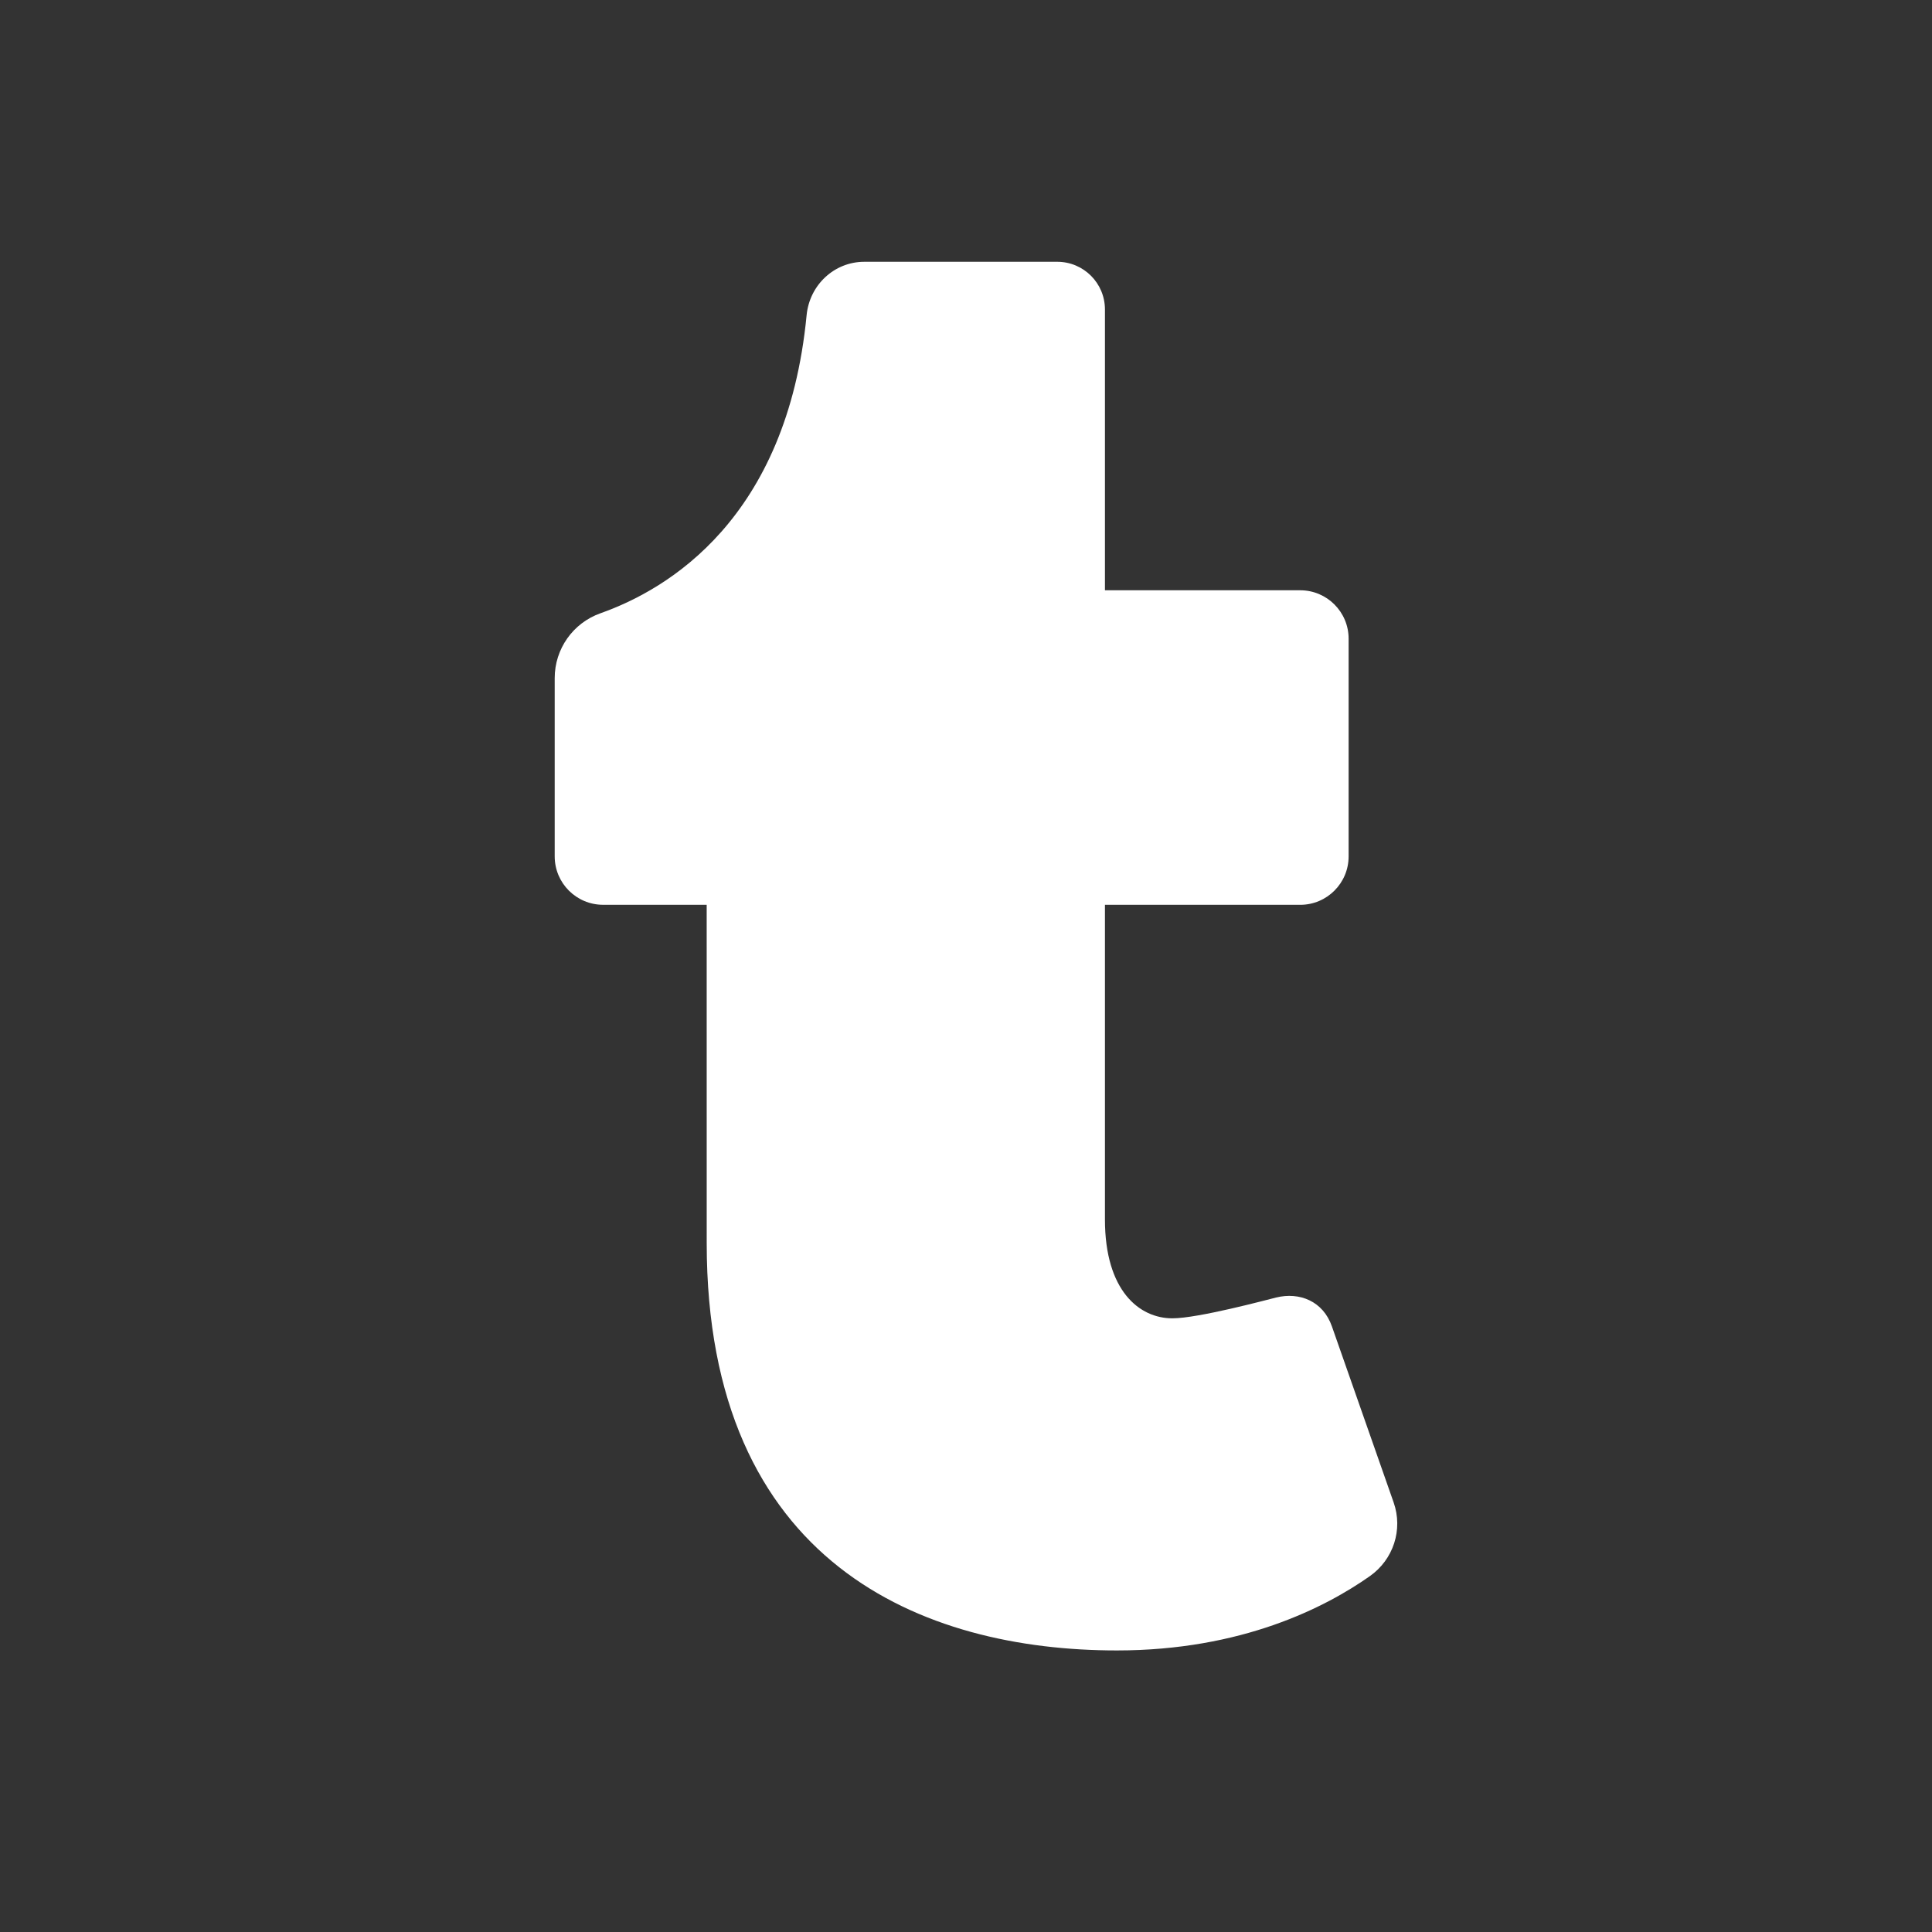 <svg height="64px" width="64px" viewBox="0 0 72 72" xmlns="http://www.w3.org/2000/svg" fill="#FFFFFF"><rect x="0" y="0" width="72" height="72" fill="#333333" stroke="none"/><path d="M26.336,33.719h-3.86c-0.996,0-1.804-0.808-1.804-1.804v-6.643c0-1.091,0.683-2.057,1.712-2.42	c2.502-0.885,6.943-3.513,7.676-11.105c0.108-1.121,1.025-1.991,2.151-1.991h7.19c0.981,0,1.777,0.795,1.777,1.777v10.465h7.277	c0.996,0,1.804,0.808,1.804,1.804v8.114c0,0.996-0.808,1.804-1.804,1.804h-7.277v11.725c0,2.664,1.286,3.685,2.512,3.685	c0.965,0,3.536-0.694,3.867-0.775c0.87-0.214,1.749,0.131,2.079,1.075c0.33,0.944,2.301,6.562,2.301,6.562	c0.355,1.012-0.009,2.127-0.885,2.745c-1.659,1.169-4.78,2.77-9.427,2.77c-7.22,0-15.288-3.208-15.288-15.181	C26.336,43.949,26.336,33.719,26.336,33.719z"></path></svg>